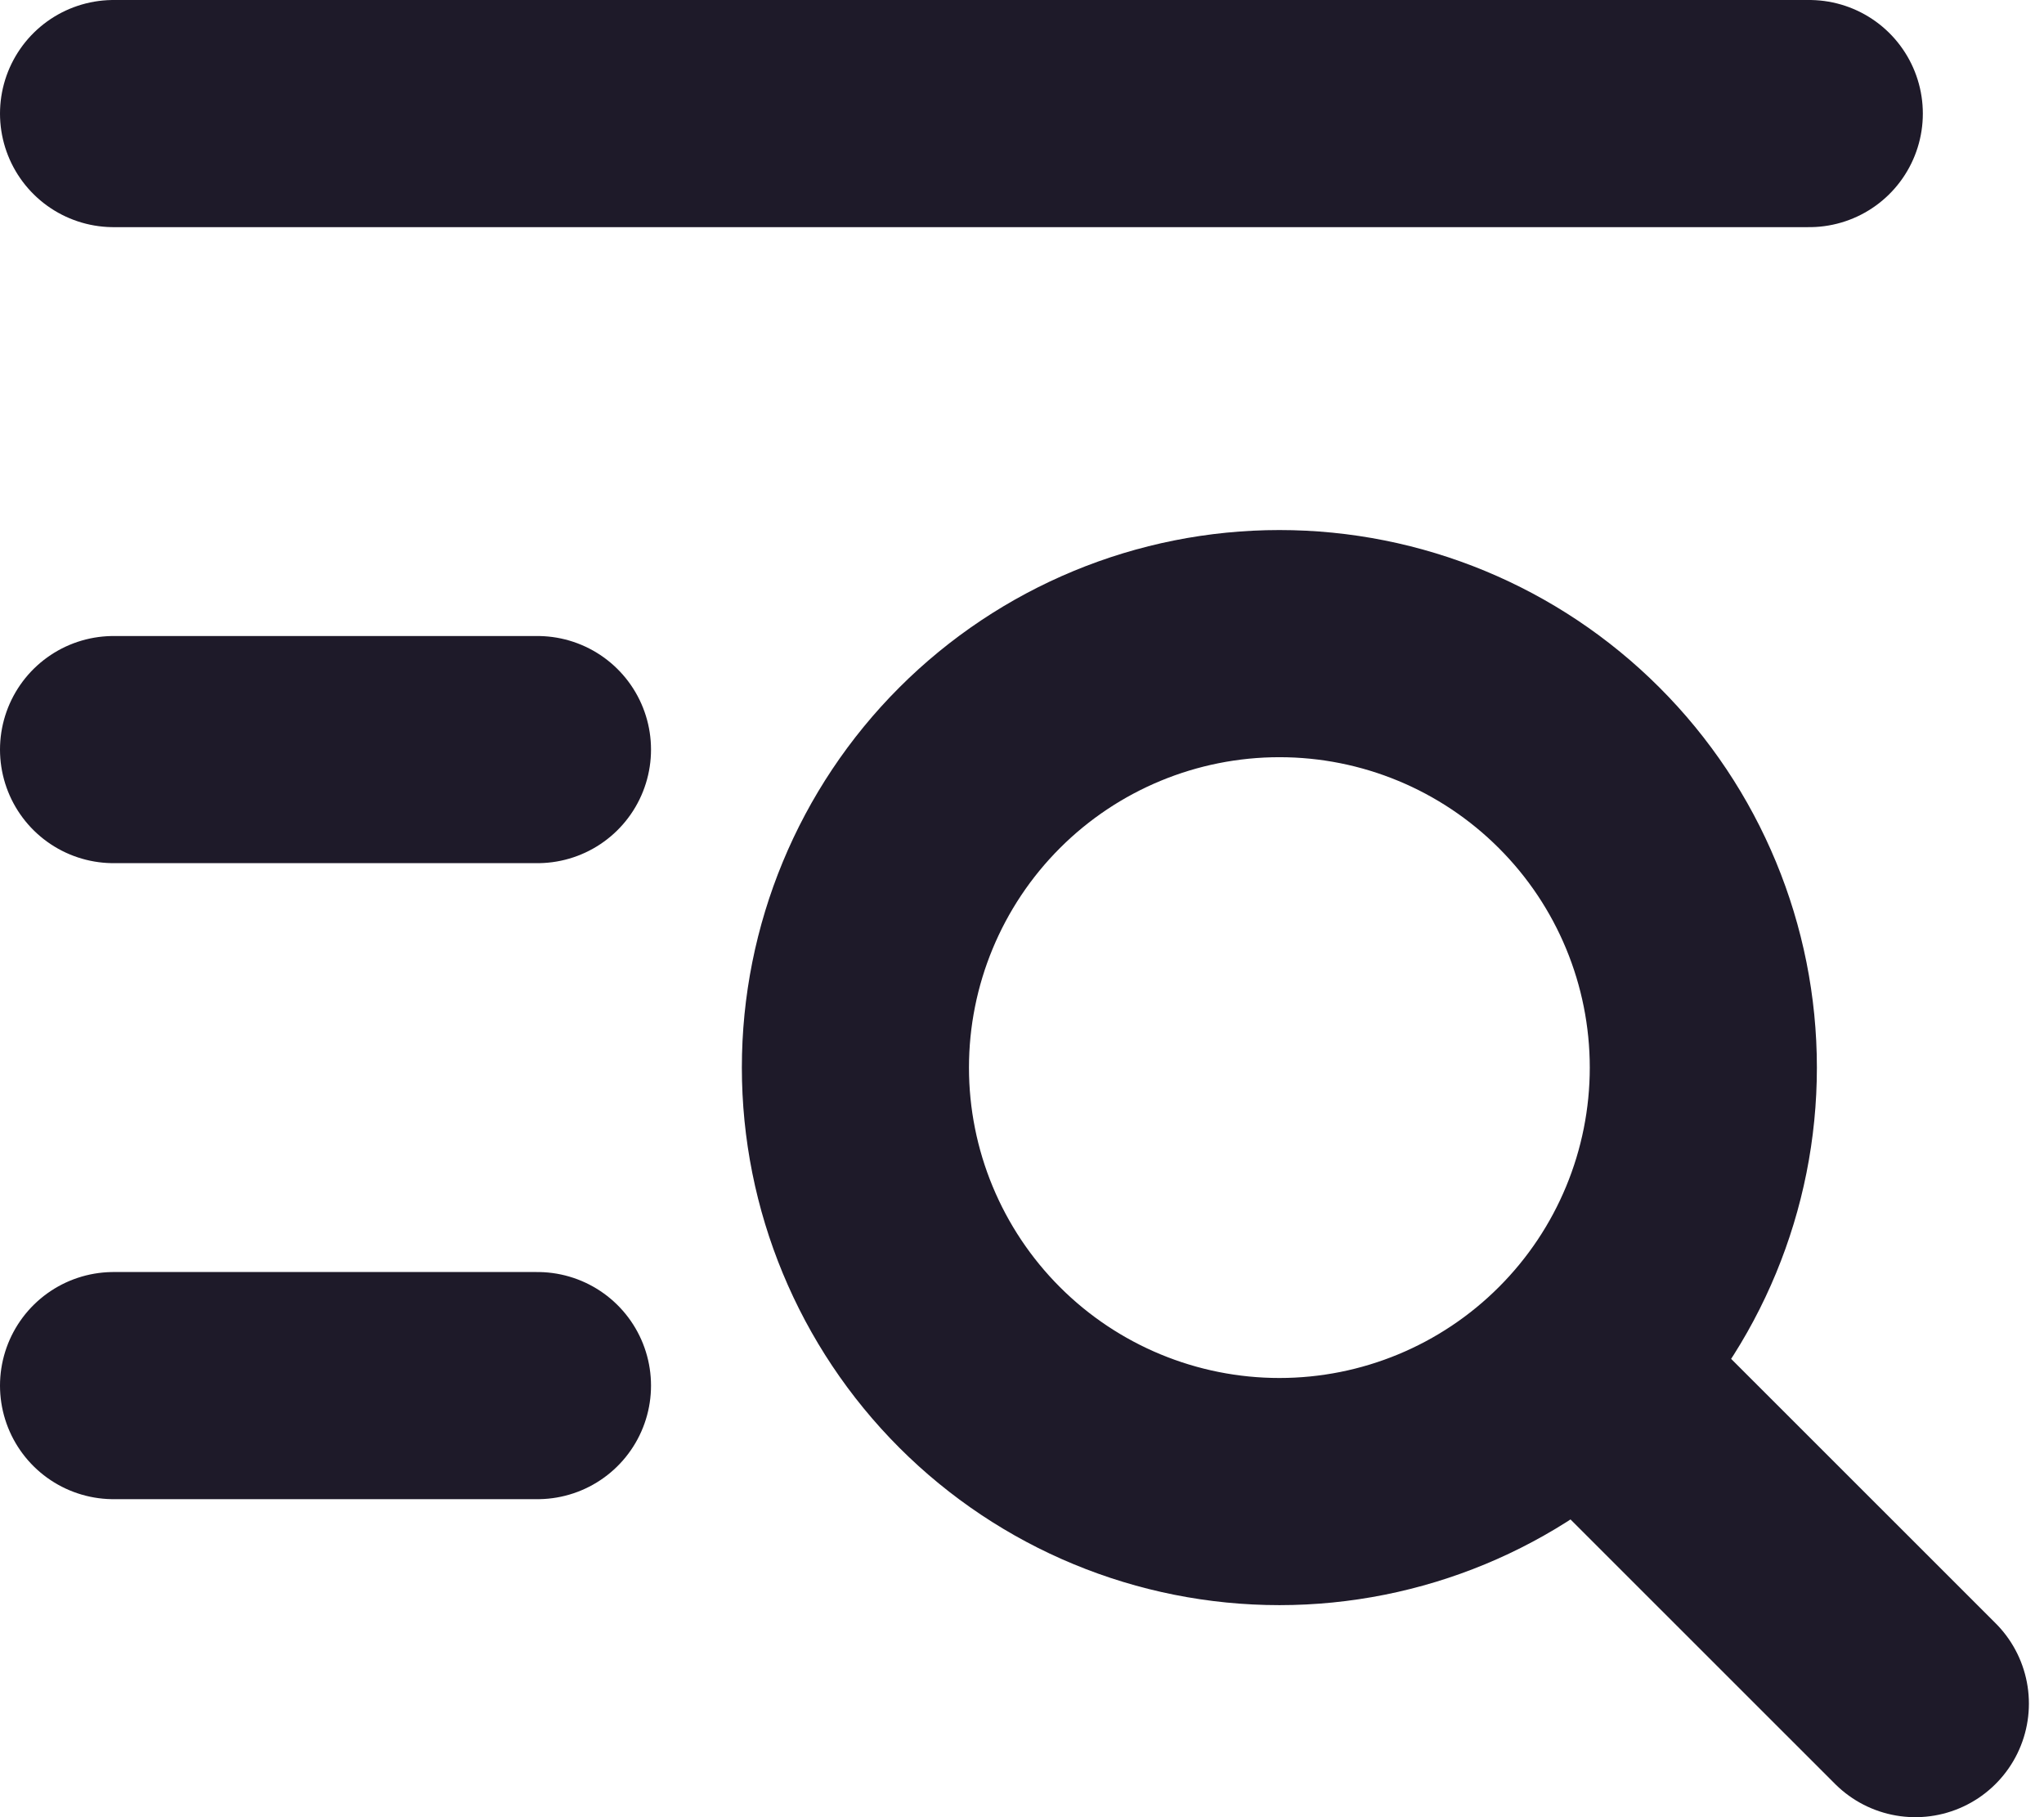 <svg width="18" height="16" viewBox="0 0 18 16" fill="none" xmlns="http://www.w3.org/2000/svg">
<path d="M14.533 12.667L16.867 15M1 1H15.933M1 6.6H4.733M1 12.2H4.733M7.533 9.4C7.533 10.39 7.927 11.34 8.627 12.04C9.327 12.74 10.277 13.133 11.267 13.133C12.257 13.133 13.206 12.74 13.906 12.04C14.607 11.34 15 10.39 15 9.4C15 8.41 14.607 7.46 13.906 6.76C13.206 6.06 12.257 5.667 11.267 5.667C10.277 5.667 9.327 6.06 8.627 6.76C7.927 7.46 7.533 8.41 7.533 9.4Z" stroke="#1E1A29" stroke-width="2" stroke-linecap="round" stroke-linejoin="round"/>
</svg>
